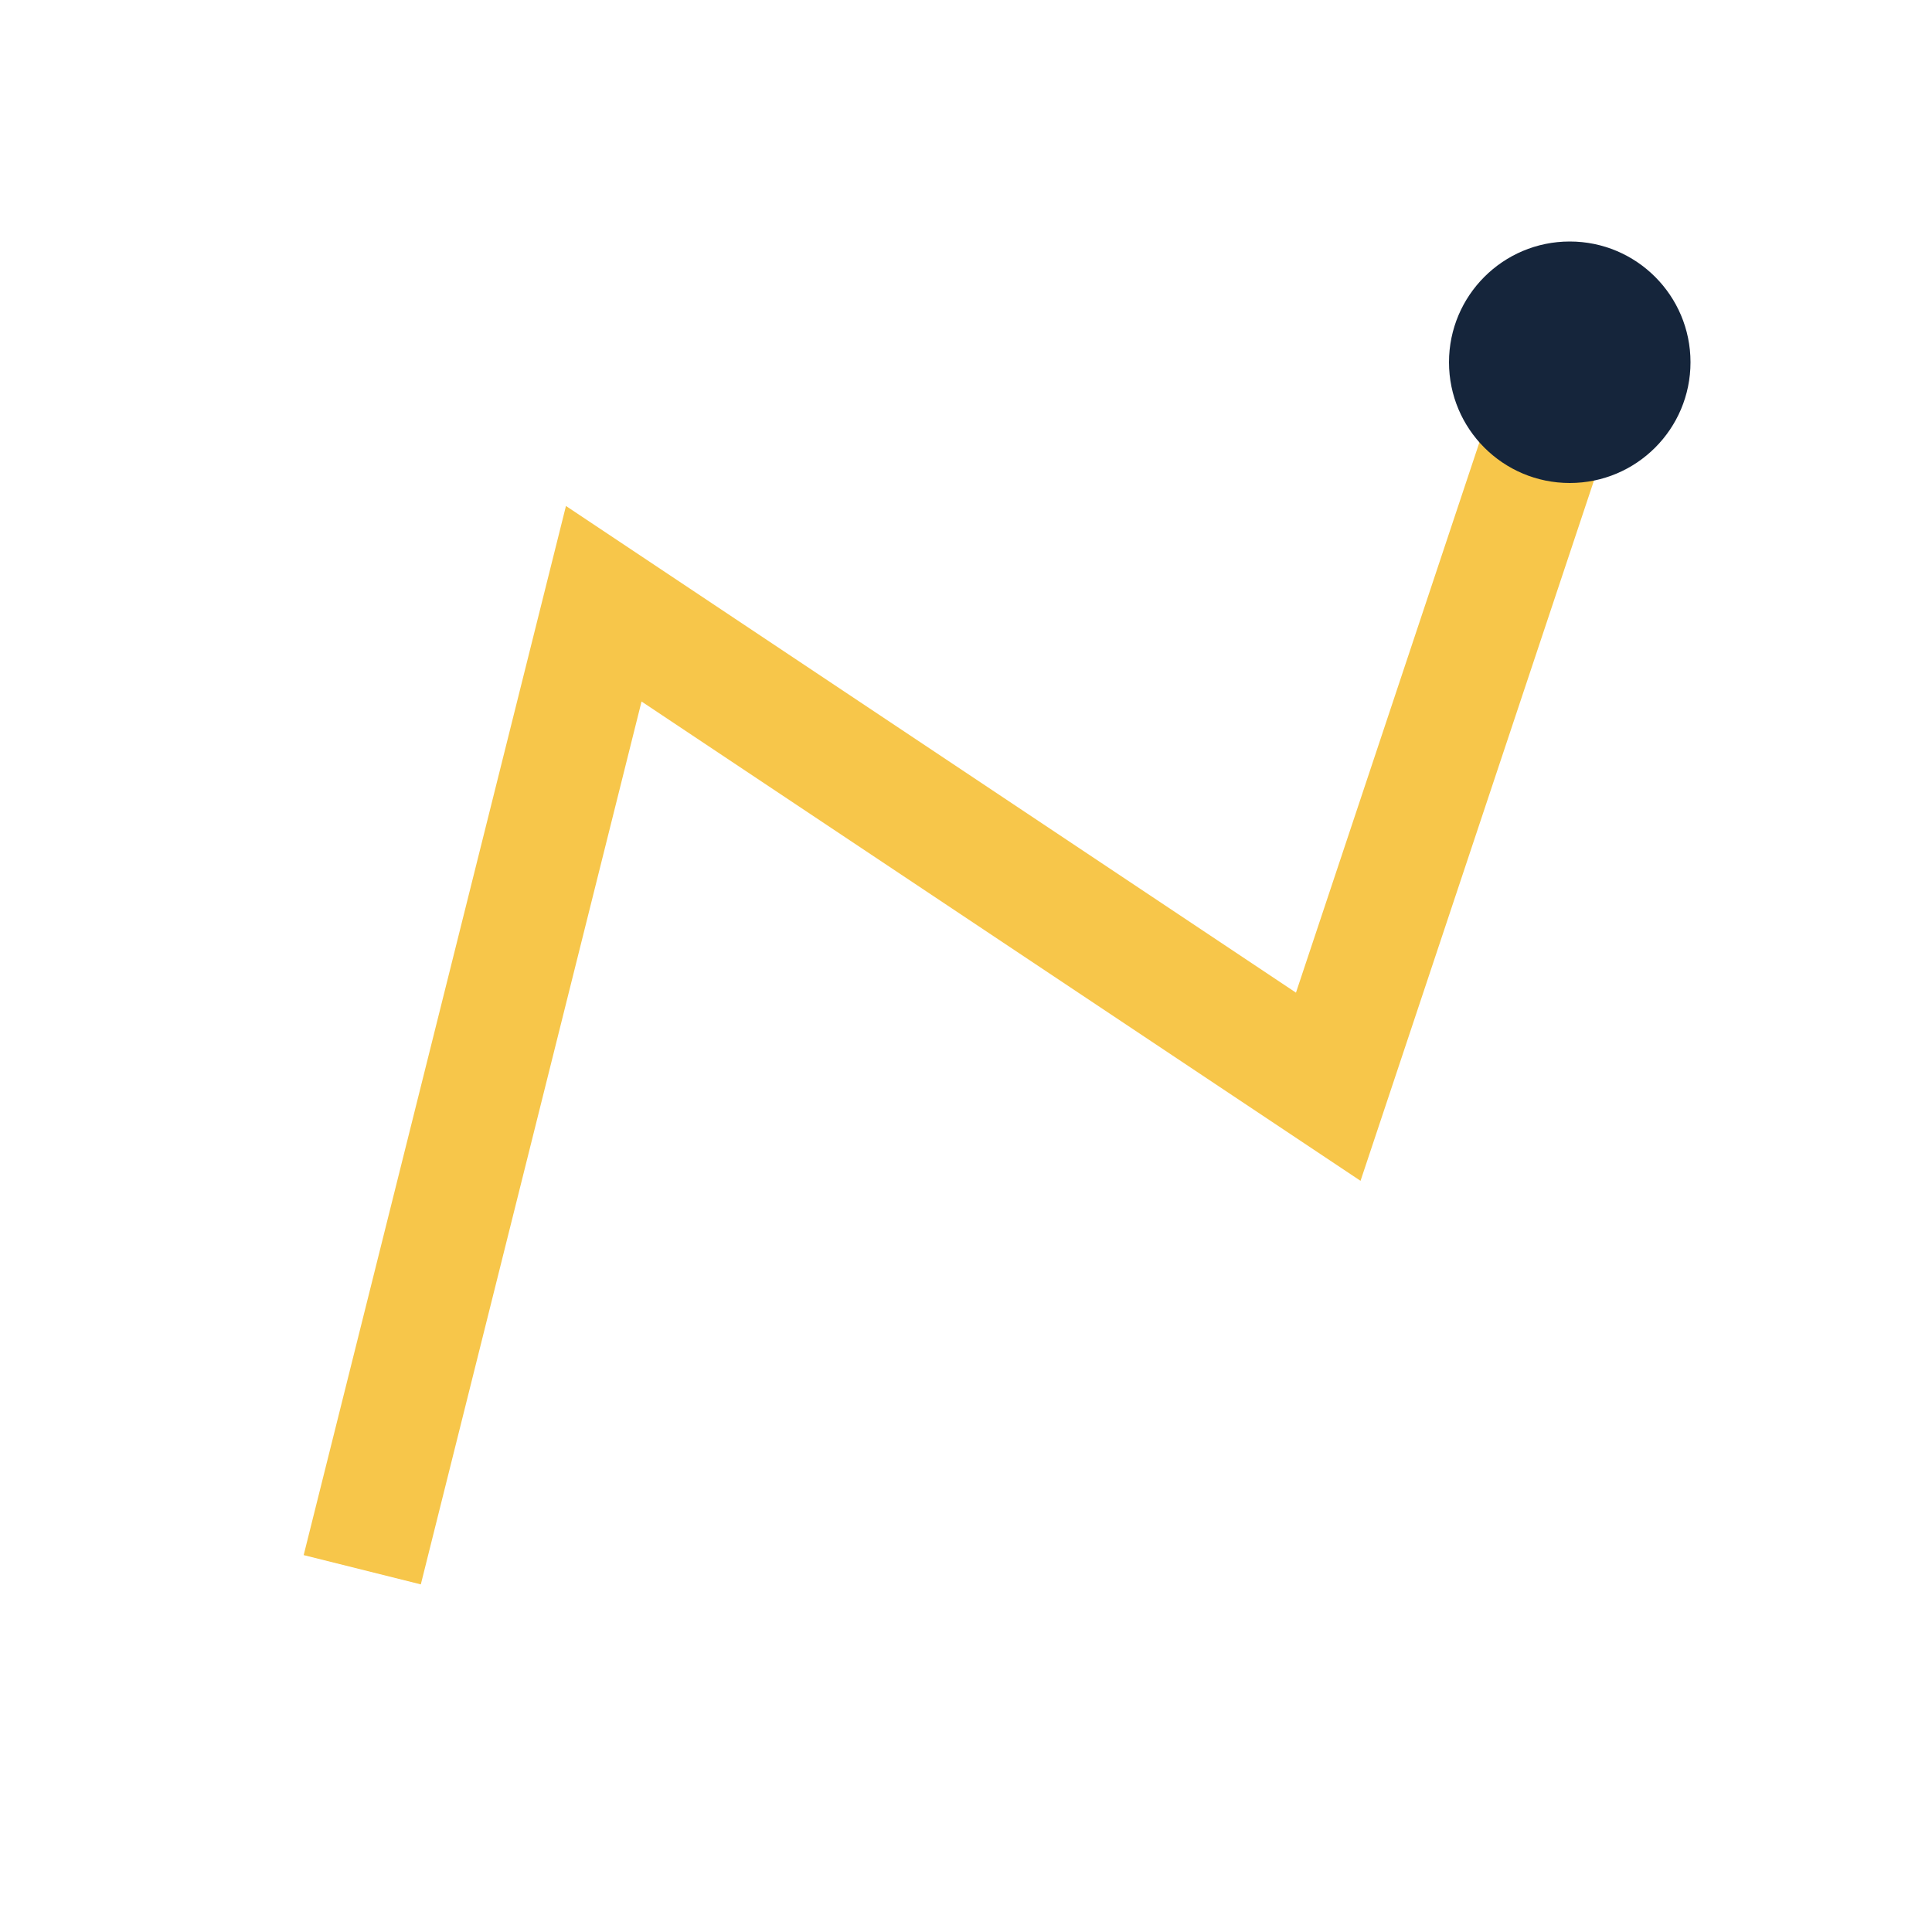 <?xml version="1.0" encoding="UTF-8"?>
<svg xmlns="http://www.w3.org/2000/svg" width="32" height="32" viewBox="0 0 32 32"><polyline points="6,26 10,10 22,18 26,6" fill="none" stroke="#f7c64a" stroke-width="2"/><circle cx="26" cy="6" r="2" fill="#15253b"/></svg>